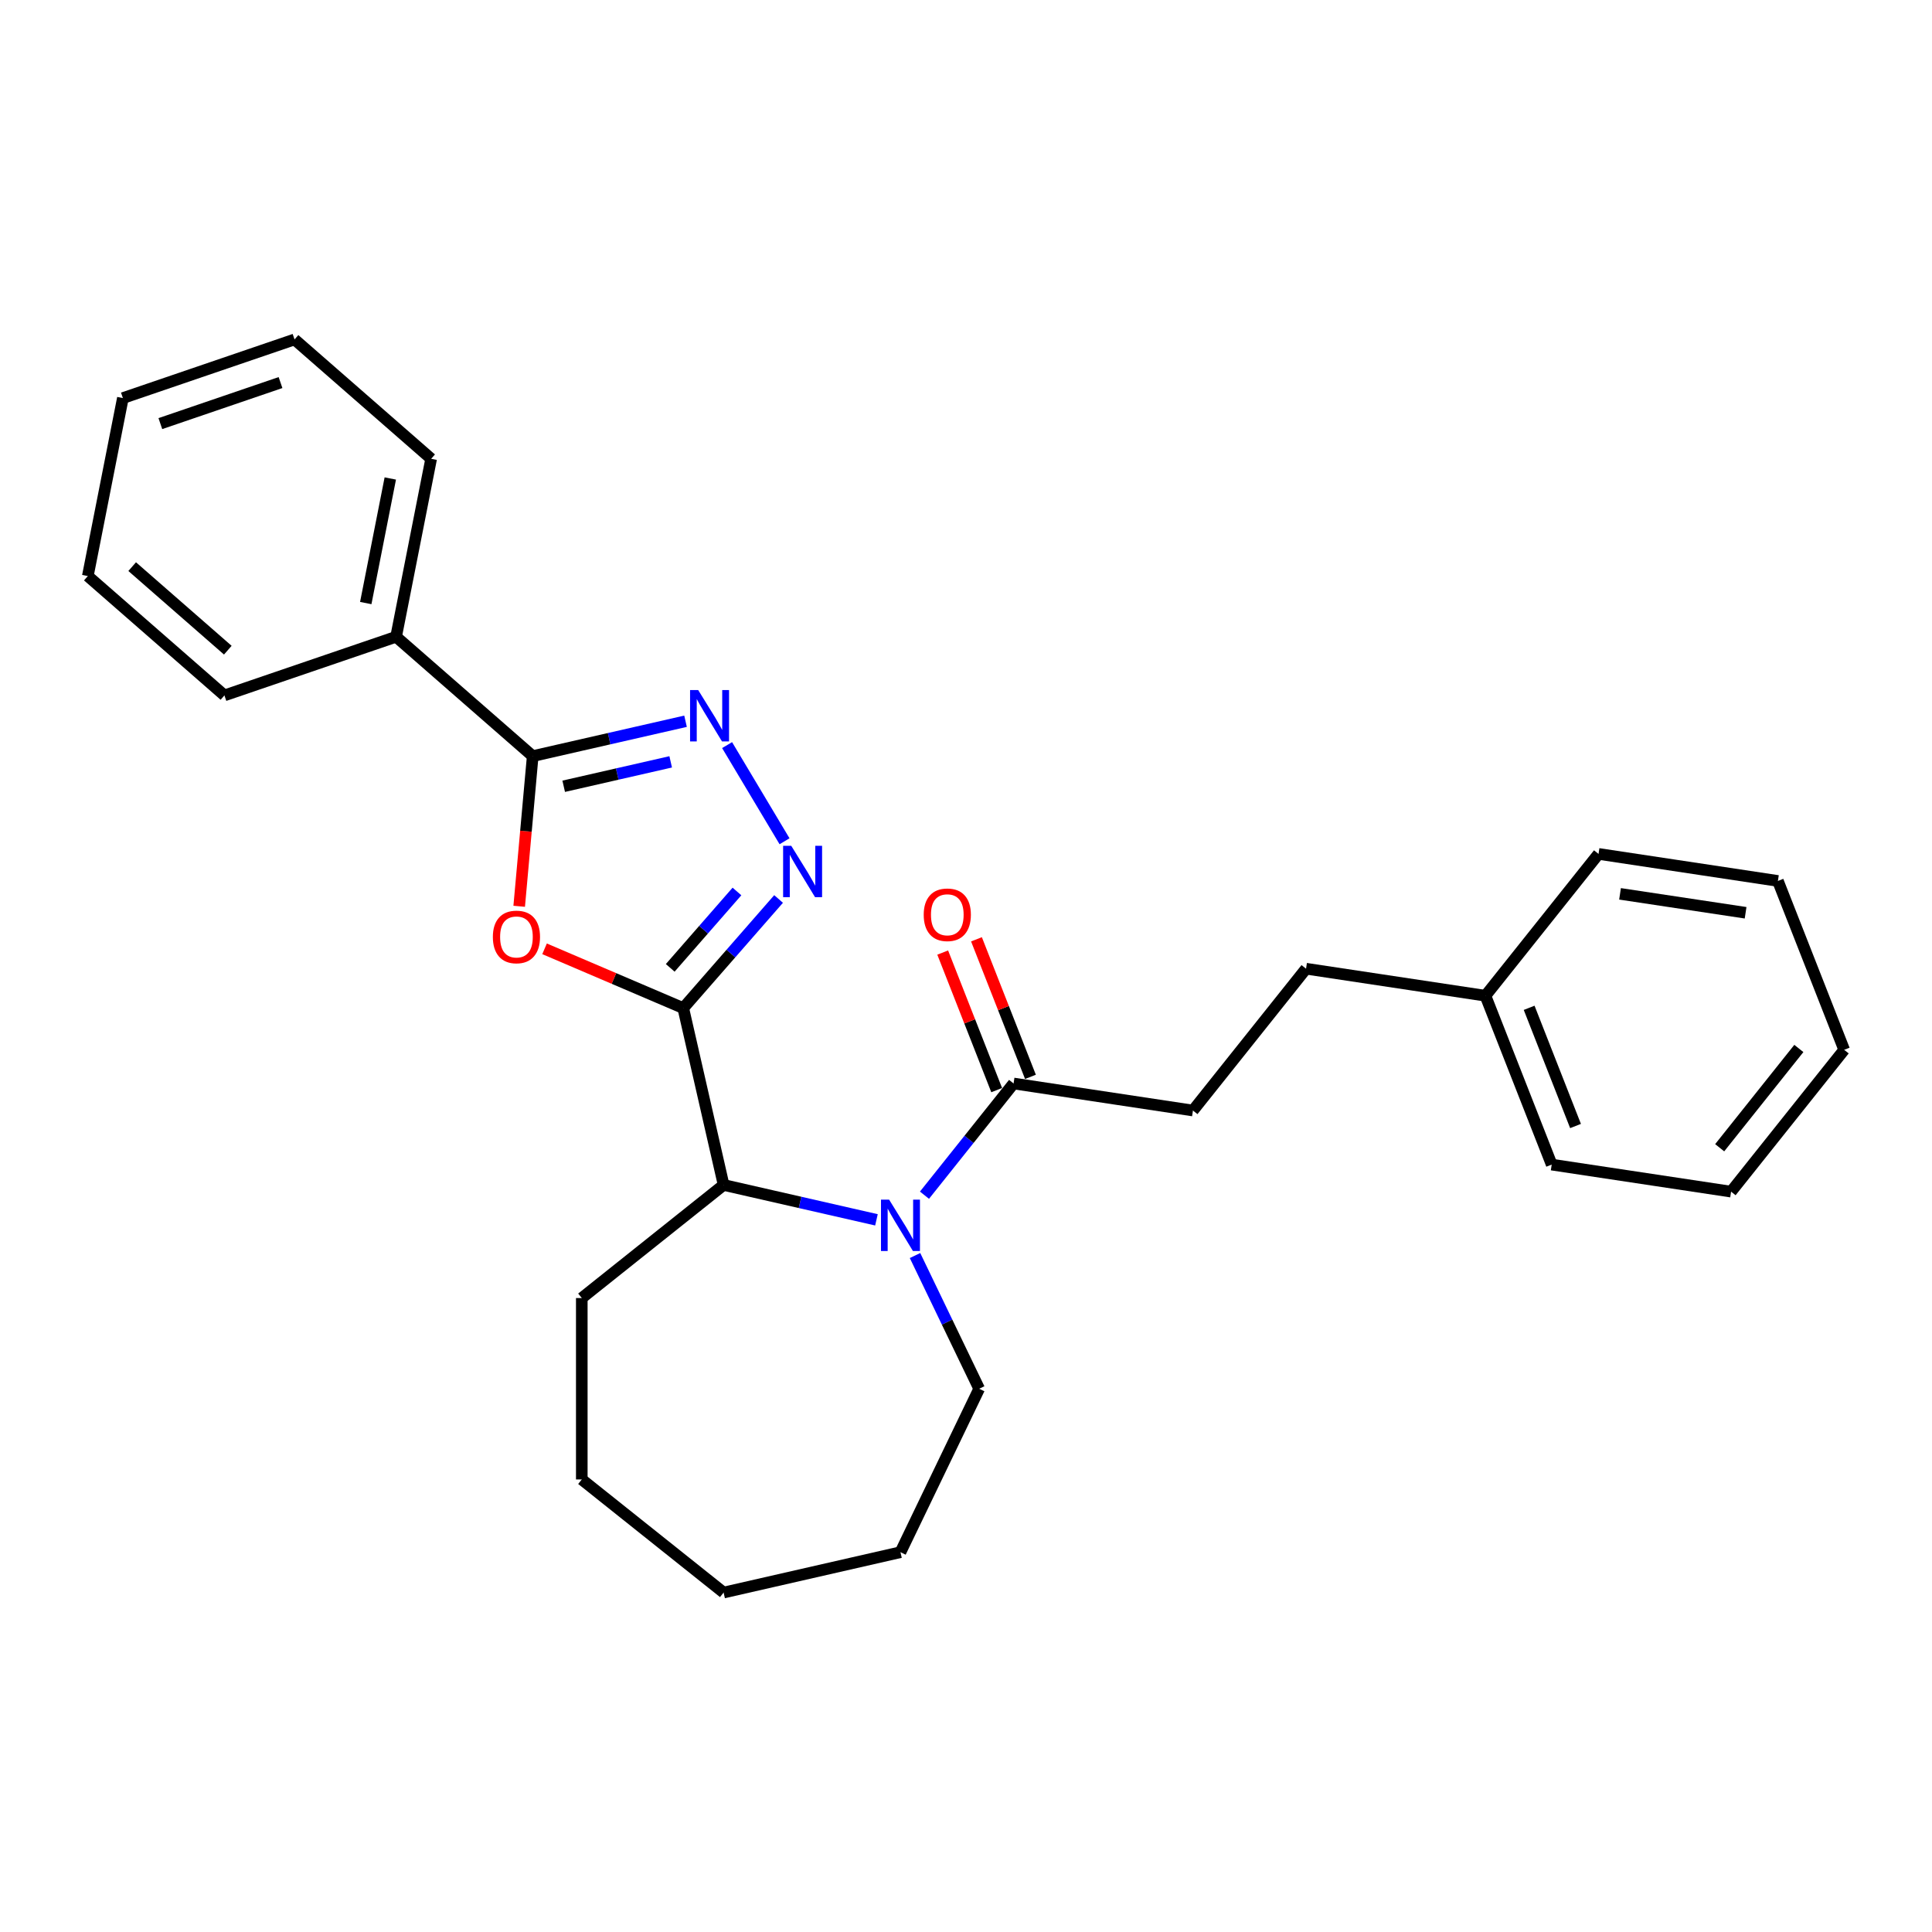 <?xml version='1.0' encoding='iso-8859-1'?>
<svg version='1.1' baseProfile='full'
              xmlns='http://www.w3.org/2000/svg'
                      xmlns:rdkit='http://www.rdkit.org/xml'
                      xmlns:xlink='http://www.w3.org/1999/xlink'
                  xml:space='preserve'
width='1000px' height='1000px' viewBox='0 0 1000 1000'>
<!-- END OF HEADER -->
<rect style='opacity:1.0;fill:#FFFFFF;stroke:none' width='1000' height='1000' x='0' y='0'> </rect>
<path class='bond-0' d='M 353.648,521.789 L 317.756,506.448' style='fill:none;fill-rule:evenodd;stroke:#000000;stroke-width:6px;stroke-linecap:butt;stroke-linejoin:miter;stroke-opacity:1' />
<path class='bond-0' d='M 317.756,506.448 L 281.863,491.107' style='fill:none;fill-rule:evenodd;stroke:#FF0000;stroke-width:6px;stroke-linecap:butt;stroke-linejoin:miter;stroke-opacity:1' />
<path class='bond-1' d='M 353.648,521.789 L 378.32,493.549' style='fill:none;fill-rule:evenodd;stroke:#000000;stroke-width:6px;stroke-linecap:butt;stroke-linejoin:miter;stroke-opacity:1' />
<path class='bond-1' d='M 378.32,493.549 L 402.993,465.309' style='fill:none;fill-rule:evenodd;stroke:#0000FF;stroke-width:6px;stroke-linecap:butt;stroke-linejoin:miter;stroke-opacity:1' />
<path class='bond-1' d='M 346.908,500.962 L 364.179,481.194' style='fill:none;fill-rule:evenodd;stroke:#000000;stroke-width:6px;stroke-linecap:butt;stroke-linejoin:miter;stroke-opacity:1' />
<path class='bond-1' d='M 364.179,481.194 L 381.449,461.426' style='fill:none;fill-rule:evenodd;stroke:#0000FF;stroke-width:6px;stroke-linecap:butt;stroke-linejoin:miter;stroke-opacity:1' />
<path class='bond-5' d='M 353.648,521.789 L 374.541,613.329' style='fill:none;fill-rule:evenodd;stroke:#000000;stroke-width:6px;stroke-linecap:butt;stroke-linejoin:miter;stroke-opacity:1' />
<path class='bond-4' d='M 268.731,469.093 L 272.229,430.232' style='fill:none;fill-rule:evenodd;stroke:#FF0000;stroke-width:6px;stroke-linecap:butt;stroke-linejoin:miter;stroke-opacity:1' />
<path class='bond-4' d='M 272.229,430.232 L 275.726,391.37' style='fill:none;fill-rule:evenodd;stroke:#000000;stroke-width:6px;stroke-linecap:butt;stroke-linejoin:miter;stroke-opacity:1' />
<path class='bond-2' d='M 406.078,435.437 L 376.34,385.664' style='fill:none;fill-rule:evenodd;stroke:#0000FF;stroke-width:6px;stroke-linecap:butt;stroke-linejoin:miter;stroke-opacity:1' />
<path class='bond-27' d='M 354.835,373.314 L 315.281,382.342' style='fill:none;fill-rule:evenodd;stroke:#0000FF;stroke-width:6px;stroke-linecap:butt;stroke-linejoin:miter;stroke-opacity:1' />
<path class='bond-27' d='M 315.281,382.342 L 275.726,391.37' style='fill:none;fill-rule:evenodd;stroke:#000000;stroke-width:6px;stroke-linecap:butt;stroke-linejoin:miter;stroke-opacity:1' />
<path class='bond-27' d='M 347.147,394.331 L 319.459,400.65' style='fill:none;fill-rule:evenodd;stroke:#0000FF;stroke-width:6px;stroke-linecap:butt;stroke-linejoin:miter;stroke-opacity:1' />
<path class='bond-27' d='M 319.459,400.65 L 291.771,406.97' style='fill:none;fill-rule:evenodd;stroke:#000000;stroke-width:6px;stroke-linecap:butt;stroke-linejoin:miter;stroke-opacity:1' />
<path class='bond-3' d='M 453.65,631.385 L 414.095,622.357' style='fill:none;fill-rule:evenodd;stroke:#0000FF;stroke-width:6px;stroke-linecap:butt;stroke-linejoin:miter;stroke-opacity:1' />
<path class='bond-3' d='M 414.095,622.357 L 374.541,613.329' style='fill:none;fill-rule:evenodd;stroke:#000000;stroke-width:6px;stroke-linecap:butt;stroke-linejoin:miter;stroke-opacity:1' />
<path class='bond-6' d='M 478.513,618.633 L 501.568,589.723' style='fill:none;fill-rule:evenodd;stroke:#0000FF;stroke-width:6px;stroke-linecap:butt;stroke-linejoin:miter;stroke-opacity:1' />
<path class='bond-6' d='M 501.568,589.723 L 524.623,560.813' style='fill:none;fill-rule:evenodd;stroke:#000000;stroke-width:6px;stroke-linecap:butt;stroke-linejoin:miter;stroke-opacity:1' />
<path class='bond-10' d='M 473.614,649.865 L 490.217,684.341' style='fill:none;fill-rule:evenodd;stroke:#0000FF;stroke-width:6px;stroke-linecap:butt;stroke-linejoin:miter;stroke-opacity:1' />
<path class='bond-10' d='M 490.217,684.341 L 506.82,718.817' style='fill:none;fill-rule:evenodd;stroke:#000000;stroke-width:6px;stroke-linecap:butt;stroke-linejoin:miter;stroke-opacity:1' />
<path class='bond-7' d='M 275.726,391.37 L 205.018,329.594' style='fill:none;fill-rule:evenodd;stroke:#000000;stroke-width:6px;stroke-linecap:butt;stroke-linejoin:miter;stroke-opacity:1' />
<path class='bond-13' d='M 374.541,613.329 L 301.132,671.871' style='fill:none;fill-rule:evenodd;stroke:#000000;stroke-width:6px;stroke-linecap:butt;stroke-linejoin:miter;stroke-opacity:1' />
<path class='bond-8' d='M 533.363,557.383 L 519.392,521.784' style='fill:none;fill-rule:evenodd;stroke:#000000;stroke-width:6px;stroke-linecap:butt;stroke-linejoin:miter;stroke-opacity:1' />
<path class='bond-8' d='M 519.392,521.784 L 505.42,486.185' style='fill:none;fill-rule:evenodd;stroke:#FF0000;stroke-width:6px;stroke-linecap:butt;stroke-linejoin:miter;stroke-opacity:1' />
<path class='bond-8' d='M 515.883,564.243 L 501.911,528.645' style='fill:none;fill-rule:evenodd;stroke:#000000;stroke-width:6px;stroke-linecap:butt;stroke-linejoin:miter;stroke-opacity:1' />
<path class='bond-8' d='M 501.911,528.645 L 487.94,493.046' style='fill:none;fill-rule:evenodd;stroke:#FF0000;stroke-width:6px;stroke-linecap:butt;stroke-linejoin:miter;stroke-opacity:1' />
<path class='bond-9' d='M 524.623,560.813 L 617.468,574.807' style='fill:none;fill-rule:evenodd;stroke:#000000;stroke-width:6px;stroke-linecap:butt;stroke-linejoin:miter;stroke-opacity:1' />
<path class='bond-14' d='M 205.018,329.594 L 223.163,237.47' style='fill:none;fill-rule:evenodd;stroke:#000000;stroke-width:6px;stroke-linecap:butt;stroke-linejoin:miter;stroke-opacity:1' />
<path class='bond-14' d='M 189.315,312.146 L 202.017,247.66' style='fill:none;fill-rule:evenodd;stroke:#000000;stroke-width:6px;stroke-linecap:butt;stroke-linejoin:miter;stroke-opacity:1' />
<path class='bond-15' d='M 205.018,329.594 L 116.163,359.941' style='fill:none;fill-rule:evenodd;stroke:#000000;stroke-width:6px;stroke-linecap:butt;stroke-linejoin:miter;stroke-opacity:1' />
<path class='bond-11' d='M 617.468,574.807 L 676.01,501.398' style='fill:none;fill-rule:evenodd;stroke:#000000;stroke-width:6px;stroke-linecap:butt;stroke-linejoin:miter;stroke-opacity:1' />
<path class='bond-18' d='M 506.82,718.817 L 466.081,803.413' style='fill:none;fill-rule:evenodd;stroke:#000000;stroke-width:6px;stroke-linecap:butt;stroke-linejoin:miter;stroke-opacity:1' />
<path class='bond-12' d='M 676.01,501.398 L 768.855,515.392' style='fill:none;fill-rule:evenodd;stroke:#000000;stroke-width:6px;stroke-linecap:butt;stroke-linejoin:miter;stroke-opacity:1' />
<path class='bond-16' d='M 768.855,515.392 L 803.158,602.795' style='fill:none;fill-rule:evenodd;stroke:#000000;stroke-width:6px;stroke-linecap:butt;stroke-linejoin:miter;stroke-opacity:1' />
<path class='bond-16' d='M 791.481,521.642 L 815.494,582.824' style='fill:none;fill-rule:evenodd;stroke:#000000;stroke-width:6px;stroke-linecap:butt;stroke-linejoin:miter;stroke-opacity:1' />
<path class='bond-17' d='M 768.855,515.392 L 827.397,441.983' style='fill:none;fill-rule:evenodd;stroke:#000000;stroke-width:6px;stroke-linecap:butt;stroke-linejoin:miter;stroke-opacity:1' />
<path class='bond-19' d='M 301.132,671.871 L 301.132,765.764' style='fill:none;fill-rule:evenodd;stroke:#000000;stroke-width:6px;stroke-linecap:butt;stroke-linejoin:miter;stroke-opacity:1' />
<path class='bond-21' d='M 223.163,237.47 L 152.454,175.694' style='fill:none;fill-rule:evenodd;stroke:#000000;stroke-width:6px;stroke-linecap:butt;stroke-linejoin:miter;stroke-opacity:1' />
<path class='bond-20' d='M 116.163,359.941 L 45.455,298.165' style='fill:none;fill-rule:evenodd;stroke:#000000;stroke-width:6px;stroke-linecap:butt;stroke-linejoin:miter;stroke-opacity:1' />
<path class='bond-20' d='M 117.912,336.533 L 68.416,293.29' style='fill:none;fill-rule:evenodd;stroke:#000000;stroke-width:6px;stroke-linecap:butt;stroke-linejoin:miter;stroke-opacity:1' />
<path class='bond-22' d='M 803.158,602.795 L 896.004,616.789' style='fill:none;fill-rule:evenodd;stroke:#000000;stroke-width:6px;stroke-linecap:butt;stroke-linejoin:miter;stroke-opacity:1' />
<path class='bond-23' d='M 827.397,441.983 L 920.242,455.977' style='fill:none;fill-rule:evenodd;stroke:#000000;stroke-width:6px;stroke-linecap:butt;stroke-linejoin:miter;stroke-opacity:1' />
<path class='bond-23' d='M 838.525,462.651 L 903.517,472.447' style='fill:none;fill-rule:evenodd;stroke:#000000;stroke-width:6px;stroke-linecap:butt;stroke-linejoin:miter;stroke-opacity:1' />
<path class='bond-28' d='M 466.081,803.413 L 374.541,824.306' style='fill:none;fill-rule:evenodd;stroke:#000000;stroke-width:6px;stroke-linecap:butt;stroke-linejoin:miter;stroke-opacity:1' />
<path class='bond-25' d='M 301.132,765.764 L 374.541,824.306' style='fill:none;fill-rule:evenodd;stroke:#000000;stroke-width:6px;stroke-linecap:butt;stroke-linejoin:miter;stroke-opacity:1' />
<path class='bond-24' d='M 45.455,298.165 L 63.6,206.041' style='fill:none;fill-rule:evenodd;stroke:#000000;stroke-width:6px;stroke-linecap:butt;stroke-linejoin:miter;stroke-opacity:1' />
<path class='bond-29' d='M 152.454,175.694 L 63.6,206.041' style='fill:none;fill-rule:evenodd;stroke:#000000;stroke-width:6px;stroke-linecap:butt;stroke-linejoin:miter;stroke-opacity:1' />
<path class='bond-29' d='M 145.196,198.017 L 82.998,219.26' style='fill:none;fill-rule:evenodd;stroke:#000000;stroke-width:6px;stroke-linecap:butt;stroke-linejoin:miter;stroke-opacity:1' />
<path class='bond-30' d='M 896.004,616.789 L 954.545,543.38' style='fill:none;fill-rule:evenodd;stroke:#000000;stroke-width:6px;stroke-linecap:butt;stroke-linejoin:miter;stroke-opacity:1' />
<path class='bond-30' d='M 890.103,594.07 L 931.082,542.683' style='fill:none;fill-rule:evenodd;stroke:#000000;stroke-width:6px;stroke-linecap:butt;stroke-linejoin:miter;stroke-opacity:1' />
<path class='bond-26' d='M 920.242,455.977 L 954.545,543.38' style='fill:none;fill-rule:evenodd;stroke:#000000;stroke-width:6px;stroke-linecap:butt;stroke-linejoin:miter;stroke-opacity:1' />
<path  class='atom-1' d='M 255.104 484.961
Q 255.104 478.577, 258.259 475.009
Q 261.413 471.441, 267.31 471.441
Q 273.206 471.441, 276.361 475.009
Q 279.516 478.577, 279.516 484.961
Q 279.516 491.421, 276.324 495.102
Q 273.131 498.745, 267.31 498.745
Q 261.451 498.745, 258.259 495.102
Q 255.104 491.459, 255.104 484.961
M 267.31 495.74
Q 271.366 495.74, 273.544 493.036
Q 275.76 490.295, 275.76 484.961
Q 275.76 479.741, 273.544 477.112
Q 271.366 474.445, 267.31 474.445
Q 263.254 474.445, 261.038 477.074
Q 258.859 479.703, 258.859 484.961
Q 258.859 490.332, 261.038 493.036
Q 263.254 495.74, 267.31 495.74
' fill='#FF0000'/>
<path  class='atom-2' d='M 409.547 437.785
L 418.26 451.869
Q 419.124 453.258, 420.513 455.775
Q 421.903 458.291, 421.978 458.441
L 421.978 437.785
L 425.509 437.785
L 425.509 464.375
L 421.865 464.375
L 412.514 448.977
Q 411.424 447.174, 410.26 445.108
Q 409.133 443.043, 408.795 442.404
L 408.795 464.375
L 405.34 464.375
L 405.34 437.785
L 409.547 437.785
' fill='#0000FF'/>
<path  class='atom-3' d='M 361.389 357.182
L 370.102 371.266
Q 370.966 372.655, 372.355 375.172
Q 373.745 377.688, 373.82 377.838
L 373.82 357.182
L 377.35 357.182
L 377.35 383.772
L 373.707 383.772
L 364.356 368.374
Q 363.266 366.571, 362.102 364.505
Q 360.975 362.44, 360.637 361.801
L 360.637 383.772
L 357.182 383.772
L 357.182 357.182
L 361.389 357.182
' fill='#0000FF'/>
<path  class='atom-4' d='M 460.203 620.927
L 468.917 635.011
Q 469.78 636.4, 471.17 638.917
Q 472.56 641.433, 472.635 641.583
L 472.635 620.927
L 476.165 620.927
L 476.165 647.517
L 472.522 647.517
L 463.17 632.119
Q 462.081 630.316, 460.917 628.25
Q 459.79 626.185, 459.452 625.546
L 459.452 647.517
L 455.997 647.517
L 455.997 620.927
L 460.203 620.927
' fill='#0000FF'/>
<path  class='atom-9' d='M 478.113 473.485
Q 478.113 467.1, 481.268 463.532
Q 484.423 459.964, 490.32 459.964
Q 496.216 459.964, 499.371 463.532
Q 502.526 467.1, 502.526 473.485
Q 502.526 479.944, 499.333 483.625
Q 496.141 487.268, 490.32 487.268
Q 484.461 487.268, 481.268 483.625
Q 478.113 479.982, 478.113 473.485
M 490.32 484.264
Q 494.376 484.264, 496.554 481.559
Q 498.77 478.818, 498.77 473.485
Q 498.77 468.264, 496.554 465.635
Q 494.376 462.968, 490.32 462.968
Q 486.263 462.968, 484.048 465.598
Q 481.869 468.227, 481.869 473.485
Q 481.869 478.855, 484.048 481.559
Q 486.263 484.264, 490.32 484.264
' fill='#FF0000'/>
</svg>
